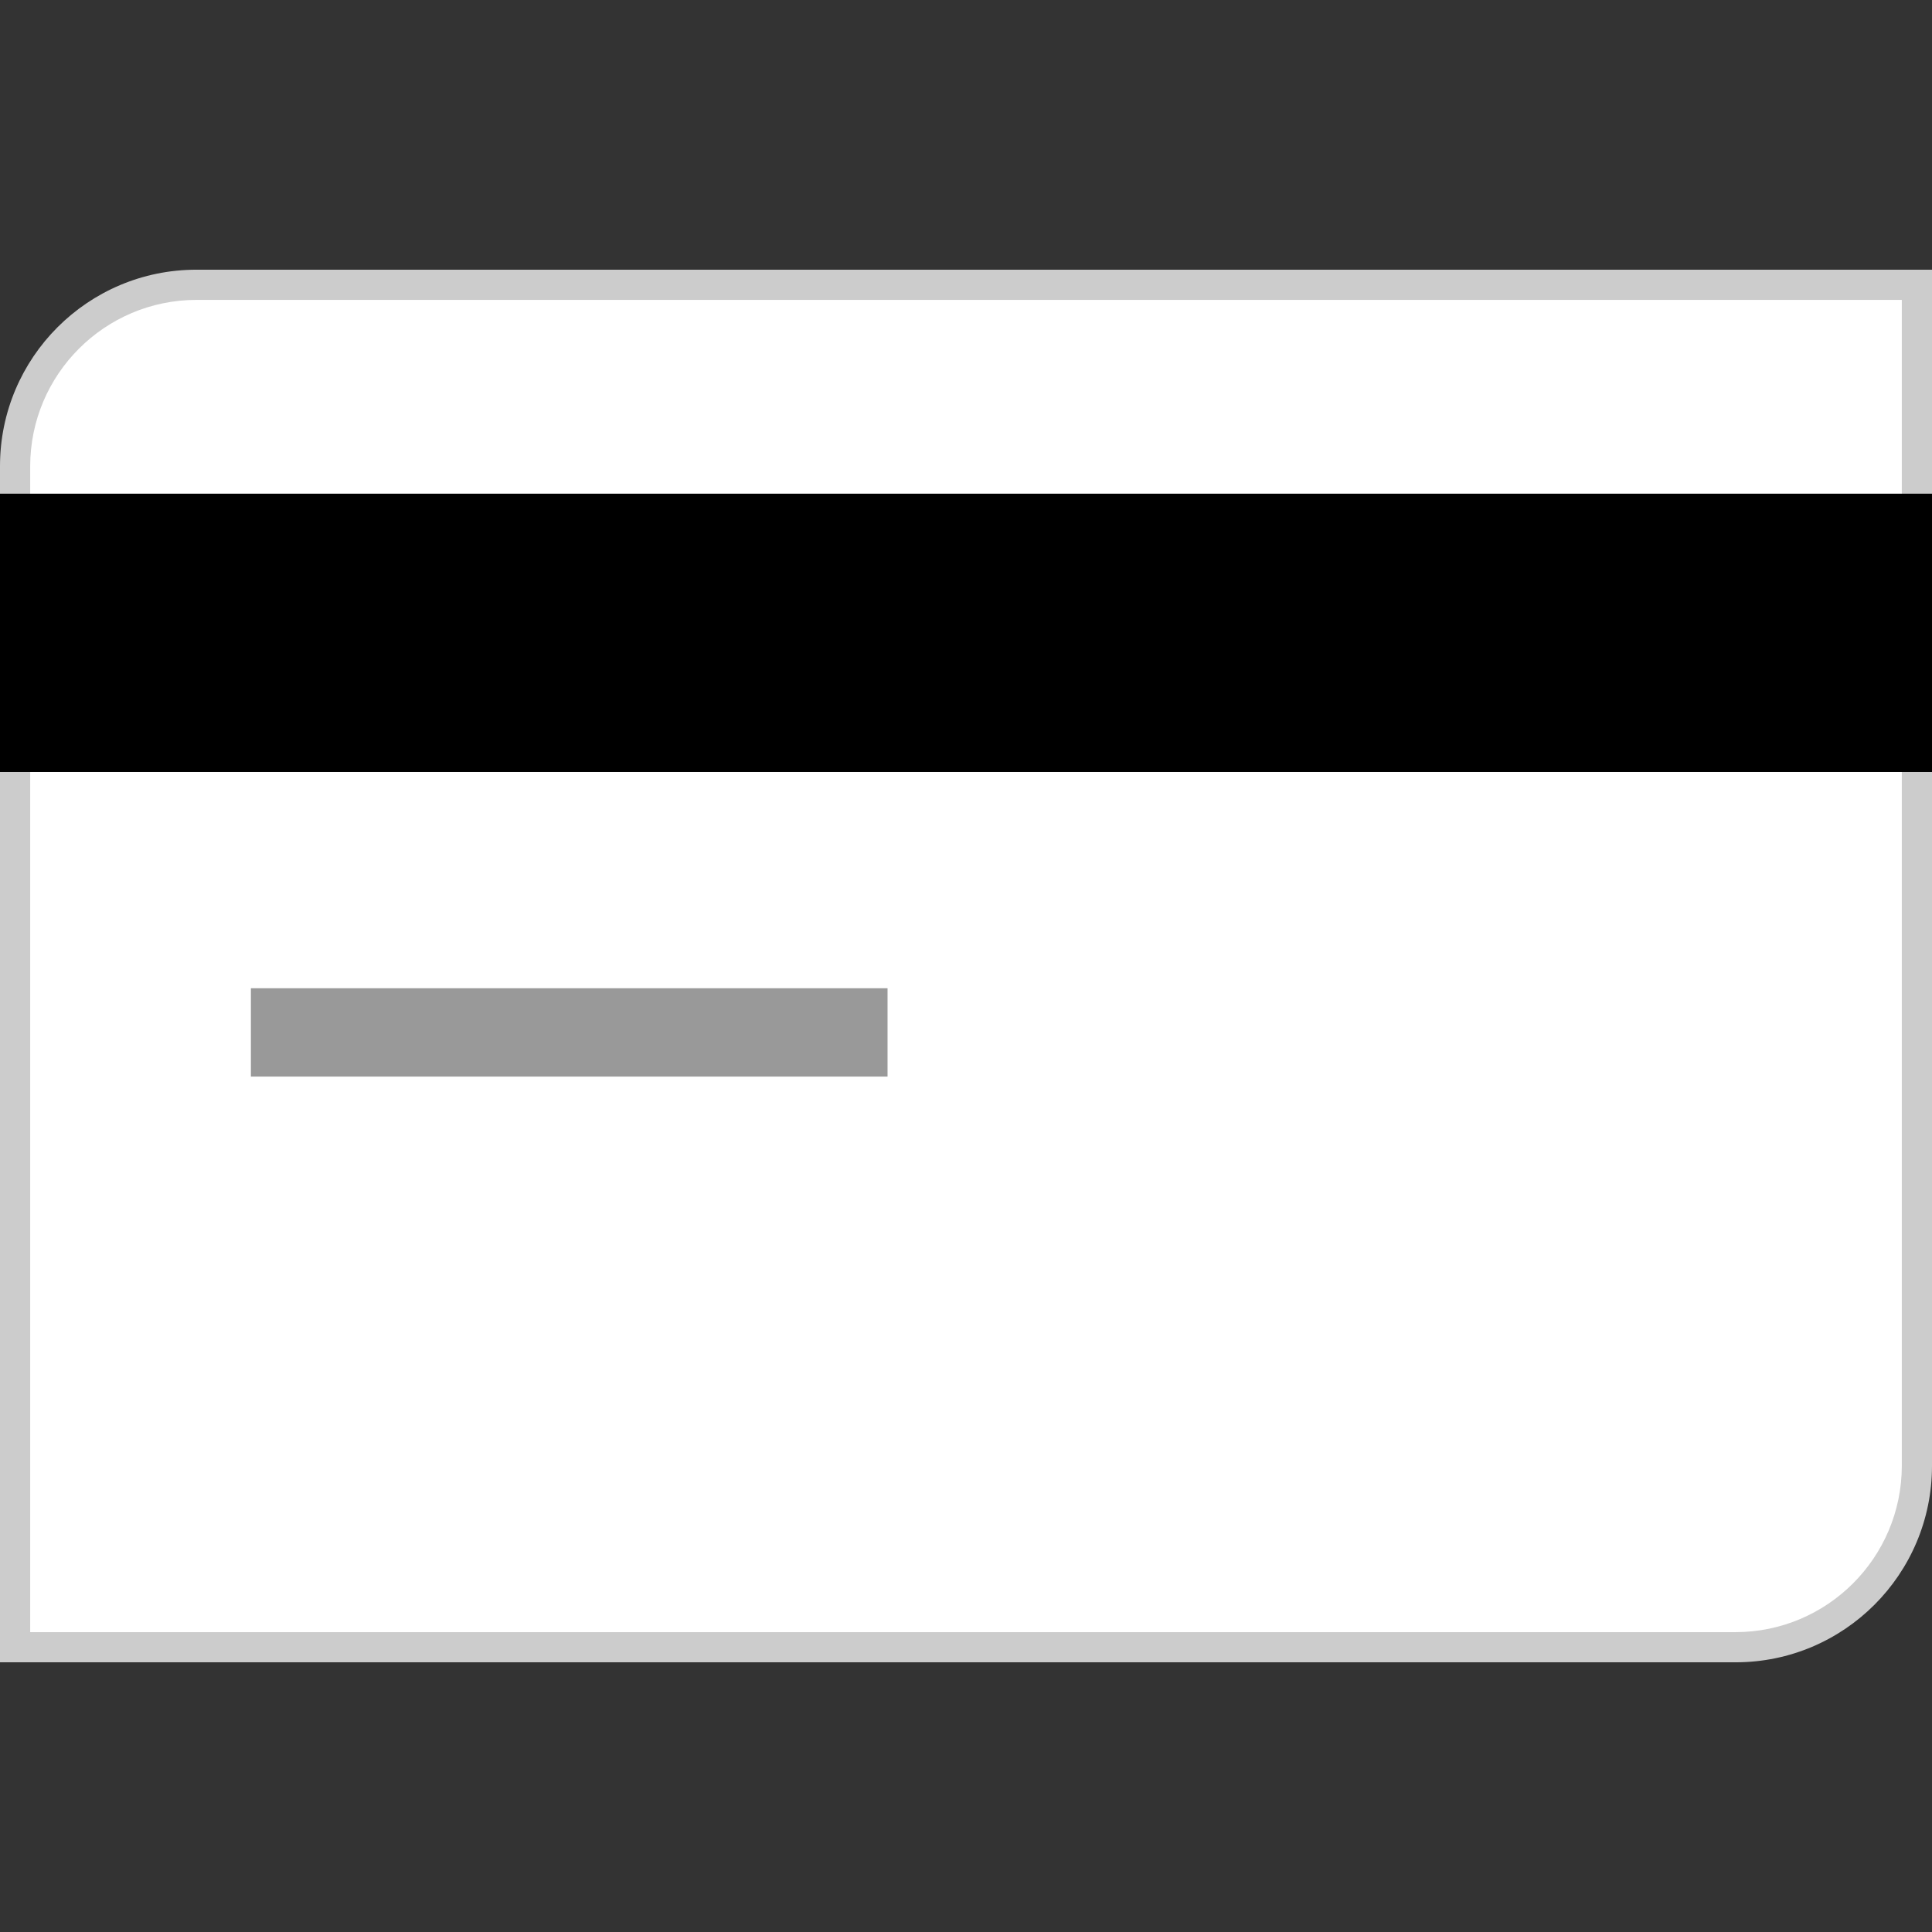 <?xml version="1.0" encoding="iso-8859-1"?>
<!-- Uploaded to: SVG Repo, www.svgrepo.com, Generator: SVG Repo Mixer Tools -->
<svg version="1.1" id="Layer_1" xmlns="http://www.w3.org/2000/svg" xmlns:xlink="http://www.w3.org/1999/xlink" 
	 viewBox="0 0 512 512" xml:space="preserve">
<rect x="0" y="0" width="512" height="512" fill="#333333" stroke="none"/>
<path style="fill:#FFFFFF;" d="M4,436.536v-313C4.024,97,25.528,75.496,52.064,75.464H508v313
	c-0.024,26.536-21.528,48.04-48.064,48.072L4,436.536z"/>
<path style="fill:#CCCCCC;" d="M504,79.472v309c-0.032,24.32-19.744,44.032-44.064,44.064H8v-309
	c0.032-24.32,19.744-44.032,44.064-44.064H504 M512,71.472H52.064C23.312,71.472,0,94.776,0,123.528l0,0v317h459.936
	c28.752,0,52.064-23.312,52.064-52.064l0,0V71.472z"/>
<rect y="130.832" width="512" height="73.76"/>
<rect x="66.488" y="261.896" style="fill:#999999;" width="168.72" height="23.408"/>
</svg>